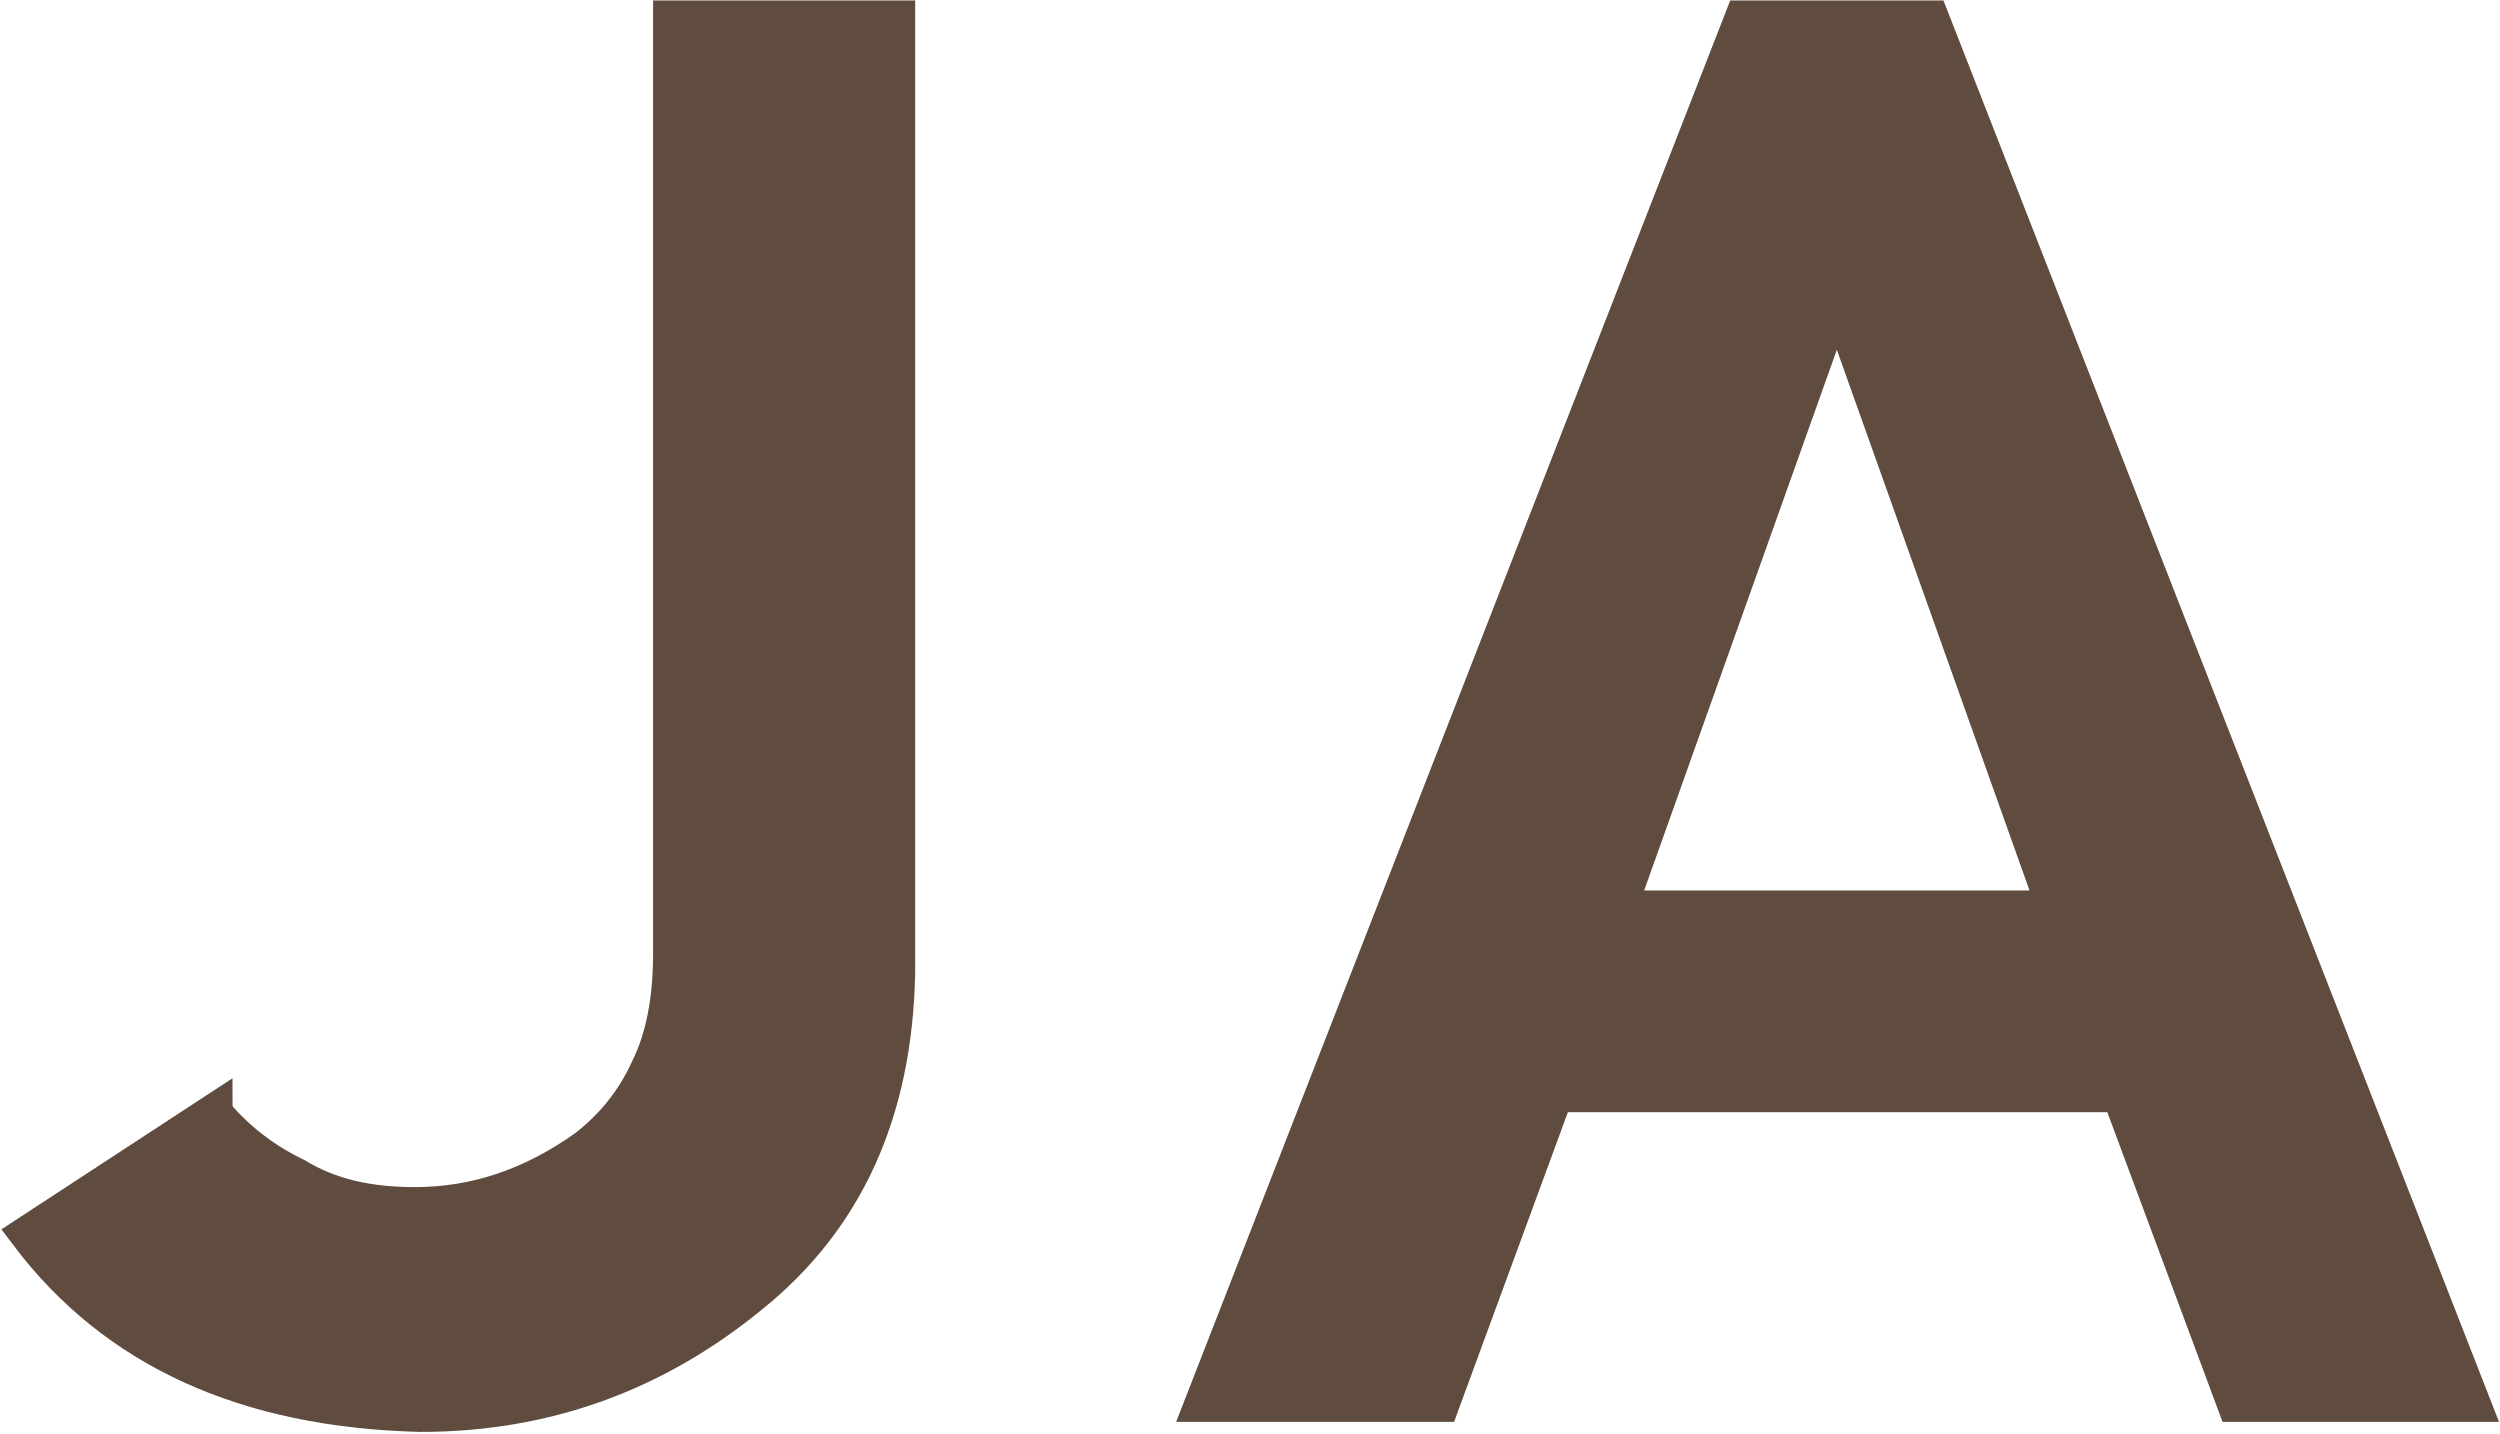 <?xml version="1.0" encoding="UTF-8"?>
<svg id="_レイヤー_2" data-name="レイヤー 2" xmlns="http://www.w3.org/2000/svg" width="6.12mm" height="3.51mm" viewBox="0 0 17.36 9.94">
  <defs>
    <style>
      .cls-1 {
        fill: #5f4c3f;
        stroke: #5f4c3f;
        stroke-miterlimit: 10;
        stroke-width: .25px;
      }
    </style>
  </defs>
  <g id="_レイヤー_1-2" data-name="レイヤー 1">
    <g>
      <path class="cls-1" d="m1.49,7.72c.15.18.34.33.57.44.23.14.5.2.82.2.42,0,.81-.13,1.19-.4.18-.14.33-.32.43-.54.11-.22.16-.49.16-.81V.12h1.57v6.63c-.02.97-.36,1.71-1.02,2.24-.66.54-1.42.82-2.29.82-1.21-.03-2.12-.44-2.73-1.25l1.3-.85Z"/>
      <path class="cls-1" d="m14.72,7.59h-3.92l-.79,2.15h-1.66L12.1.12h1.31l3.76,9.62h-1.65l-.8-2.15Zm-.45-1.29l-1.5-4.21h-.03l-1.5,4.21h3.02Z"/>
    </g>
  </g>
</svg>